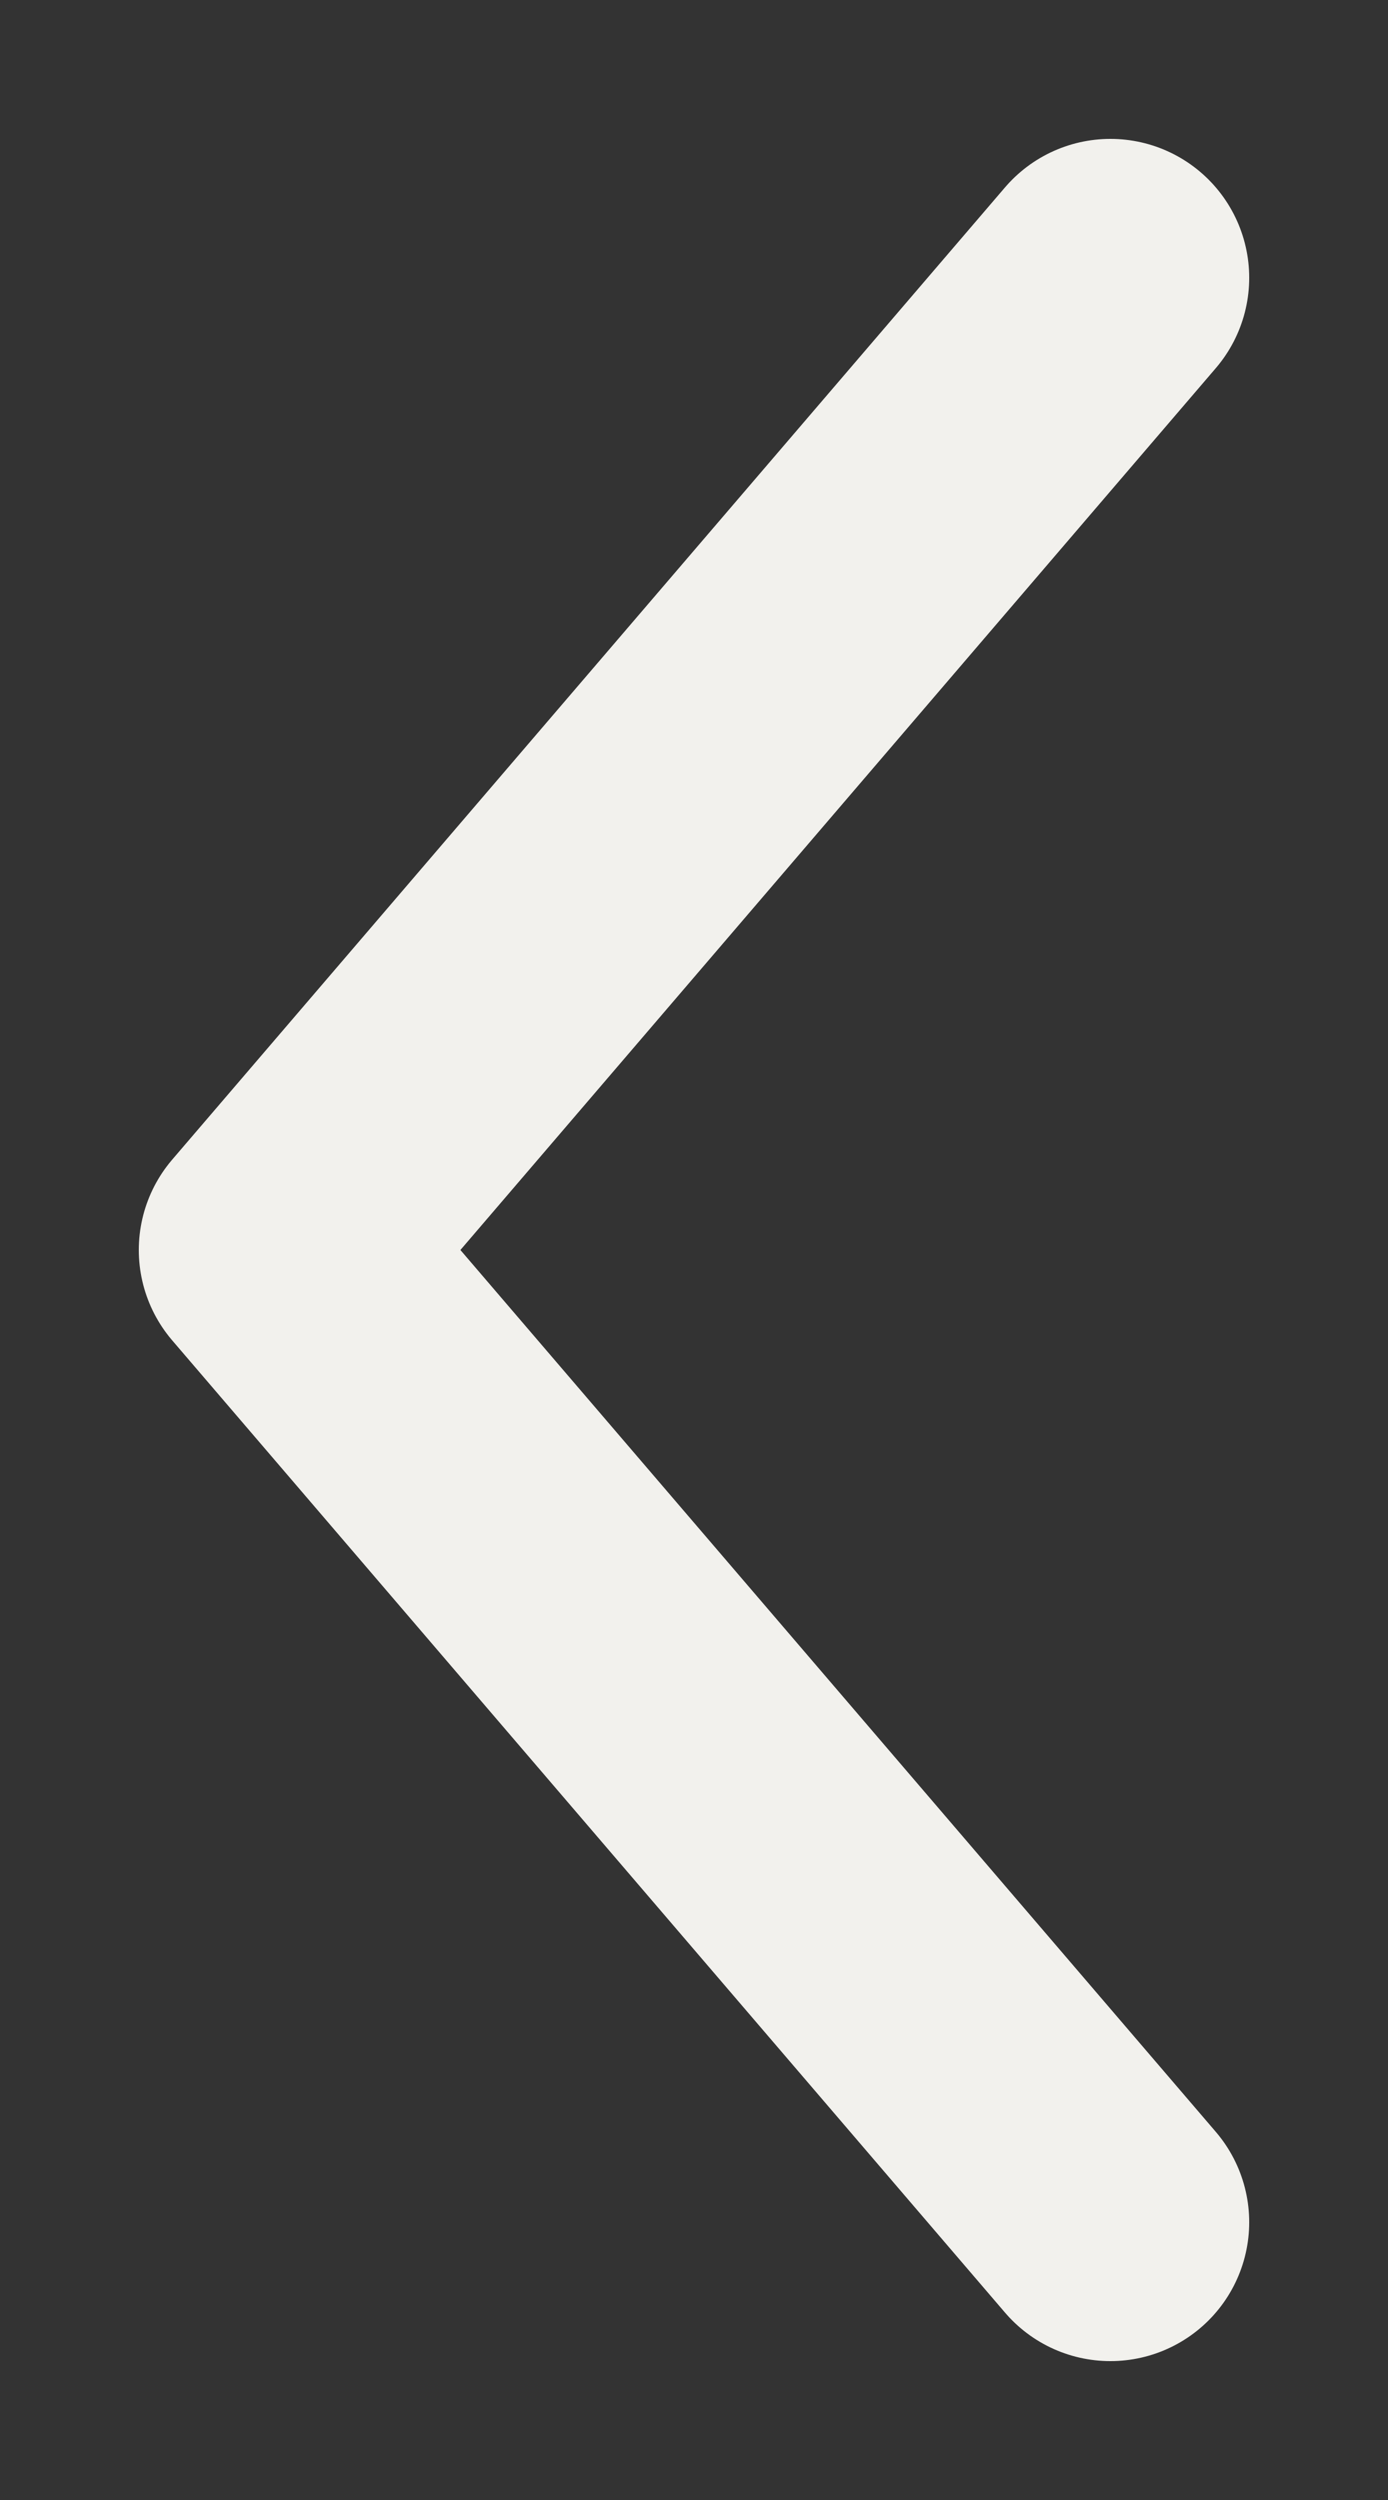 <?xml version="1.0" encoding="UTF-8"?> <svg xmlns="http://www.w3.org/2000/svg" width="5" height="9" viewBox="0 0 5 9" fill="none"><rect x="0" y="0" width="5" height="9" fill="#333333" stroke="none"/><path d="M4 1L1 4.5L4 8" stroke="#F2F1ED" stroke-linecap="round" stroke-linejoin="round"></path></svg> 